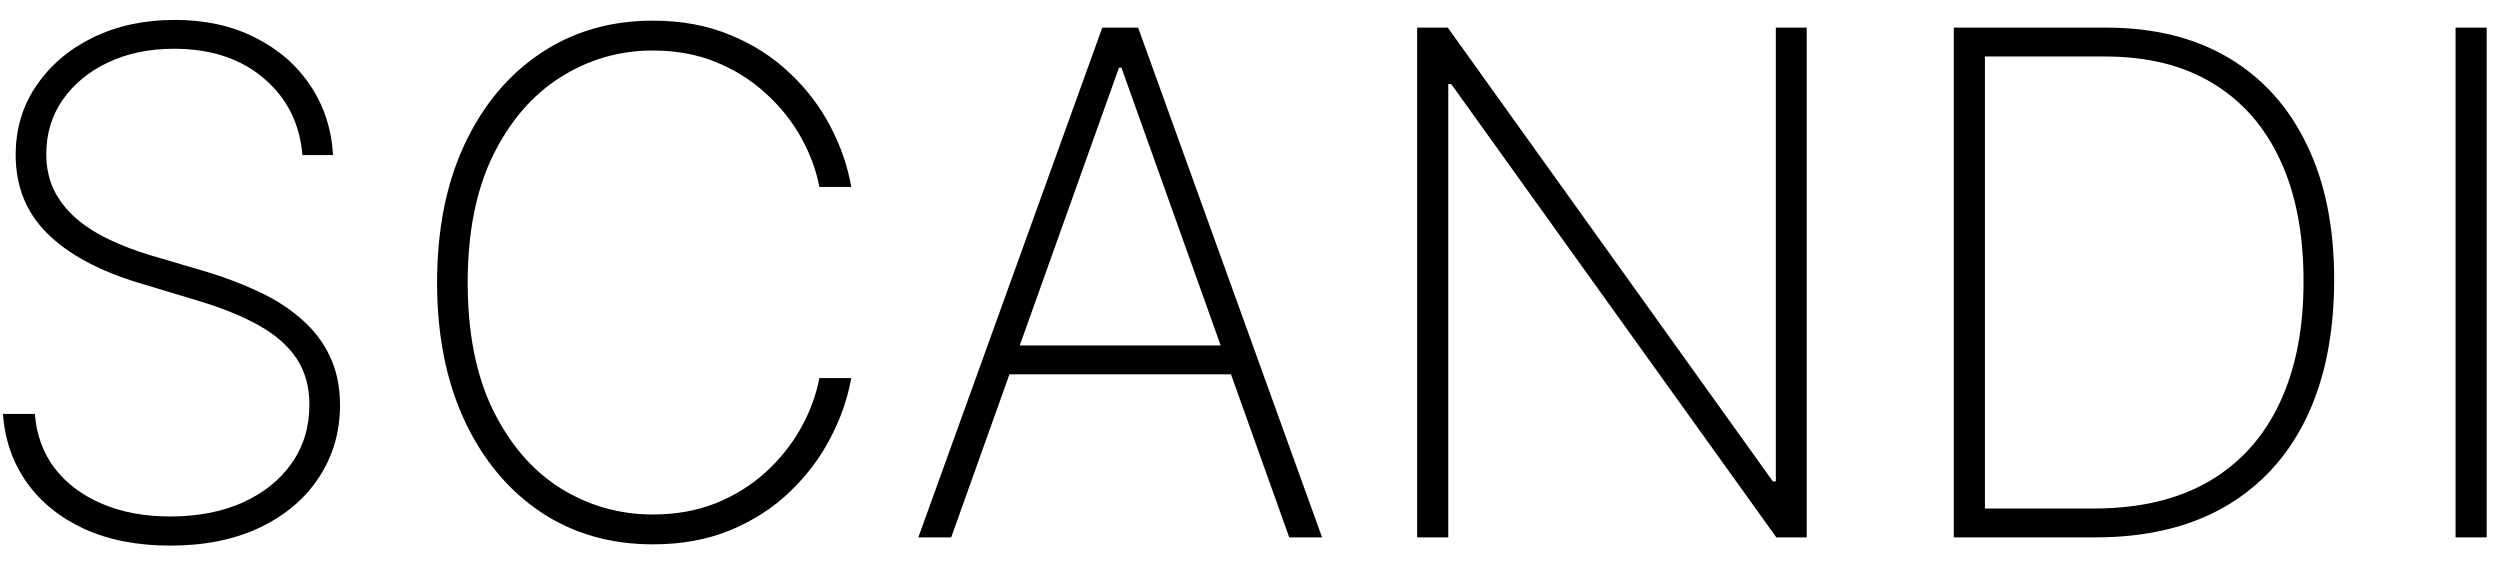 <svg xmlns="http://www.w3.org/2000/svg" fill="none" viewBox="0 0 107 24" height="24" width="107">
<path fill="black" d="M12.943 6.636C12.83 5.28 12.276 4.183 11.281 3.344C10.294 2.506 9.016 2.087 7.446 2.087C6.388 2.087 5.447 2.283 4.623 2.673C3.799 3.064 3.153 3.597 2.684 4.271C2.215 4.946 1.981 5.72 1.981 6.594C1.981 7.155 2.087 7.663 2.3 8.117C2.521 8.565 2.83 8.966 3.227 9.321C3.625 9.669 4.097 9.974 4.644 10.237C5.191 10.5 5.795 10.731 6.455 10.93L8.842 11.633C9.658 11.881 10.411 12.169 11.1 12.496C11.796 12.822 12.4 13.213 12.911 13.668C13.43 14.115 13.831 14.641 14.115 15.244C14.406 15.848 14.552 16.544 14.552 17.332C14.552 18.483 14.254 19.513 13.657 20.422C13.068 21.331 12.226 22.048 11.132 22.574C10.046 23.092 8.764 23.352 7.286 23.352C5.88 23.352 4.655 23.114 3.611 22.638C2.574 22.162 1.754 21.501 1.15 20.656C0.546 19.804 0.205 18.824 0.127 17.716H1.491C1.562 18.618 1.849 19.399 2.354 20.06C2.865 20.713 3.543 21.217 4.389 21.572C5.234 21.928 6.2 22.105 7.286 22.105C8.458 22.105 9.492 21.906 10.386 21.509C11.281 21.104 11.981 20.543 12.485 19.825C12.989 19.108 13.242 18.273 13.242 17.322C13.242 16.555 13.06 15.898 12.698 15.351C12.336 14.804 11.8 14.332 11.09 13.934C10.386 13.536 9.513 13.181 8.469 12.869L5.923 12.102C4.218 11.583 2.915 10.876 2.013 9.982C1.118 9.087 0.671 7.972 0.671 6.636C0.671 5.514 0.969 4.52 1.565 3.653C2.162 2.78 2.972 2.094 3.994 1.597C5.024 1.1 6.185 0.852 7.478 0.852C8.778 0.852 9.925 1.104 10.919 1.608C11.913 2.105 12.702 2.79 13.284 3.664C13.867 4.531 14.19 5.521 14.254 6.636H12.943Z"></path>
<path fill="black" d="M36.434 8H35.07C34.928 7.261 34.662 6.548 34.271 5.859C33.881 5.163 33.377 4.538 32.759 3.984C32.148 3.423 31.438 2.979 30.628 2.652C29.818 2.325 28.923 2.162 27.943 2.162C26.509 2.162 25.188 2.545 23.98 3.312C22.78 4.072 21.817 5.191 21.093 6.668C20.376 8.146 20.017 9.953 20.017 12.091C20.017 14.243 20.376 16.058 21.093 17.535C21.817 19.012 22.78 20.131 23.98 20.891C25.188 21.643 26.509 22.02 27.943 22.02C28.923 22.02 29.818 21.86 30.628 21.541C31.438 21.214 32.148 20.773 32.759 20.22C33.377 19.658 33.881 19.03 34.271 18.334C34.662 17.638 34.928 16.921 35.07 16.182H36.434C36.278 17.062 35.976 17.925 35.529 18.771C35.088 19.616 34.506 20.383 33.781 21.072C33.064 21.754 32.215 22.297 31.235 22.702C30.262 23.099 29.165 23.298 27.943 23.298C26.125 23.298 24.523 22.837 23.139 21.913C21.754 20.983 20.667 19.676 19.879 17.993C19.097 16.31 18.707 14.342 18.707 12.091C18.707 9.839 19.097 7.872 19.879 6.189C20.667 4.506 21.754 3.202 23.139 2.279C24.523 1.349 26.125 0.884 27.943 0.884C29.165 0.884 30.262 1.086 31.235 1.491C32.215 1.888 33.064 2.428 33.781 3.11C34.506 3.785 35.088 4.545 35.529 5.39C35.976 6.235 36.278 7.105 36.434 8Z"></path>
<path fill="black" d="M40.711 23H39.305L47.178 1.182H48.712L56.585 23H55.179L47.998 2.897H47.892L40.711 23ZM42.703 14.786H53.187V16.022H42.703V14.786Z"></path>
<path fill="black" d="M77.327 1.182V23H76.027L62.114 3.6H61.986V23H60.654V1.182H61.965L75.878 20.603H76.006V1.182H77.327Z"></path>
<path fill="black" d="M89.674 23H83.623V1.182H90.143C92.189 1.182 93.939 1.615 95.395 2.482C96.851 3.348 97.966 4.591 98.74 6.21C99.522 7.822 99.909 9.758 99.902 12.016C99.895 14.325 99.49 16.299 98.687 17.94C97.885 19.573 96.723 20.827 95.204 21.7C93.684 22.567 91.841 23 89.674 23ZM84.955 21.764H89.621C91.567 21.764 93.208 21.377 94.543 20.603C95.878 19.822 96.887 18.703 97.569 17.247C98.257 15.791 98.598 14.048 98.591 12.016C98.591 10.014 98.261 8.298 97.601 6.871C96.94 5.436 95.978 4.335 94.713 3.568C93.456 2.801 91.915 2.418 90.09 2.418H84.955V21.764Z"></path>
<path fill="black" d="M106.43 1.182V23H105.098V1.182H106.43Z"></path>
</svg>
